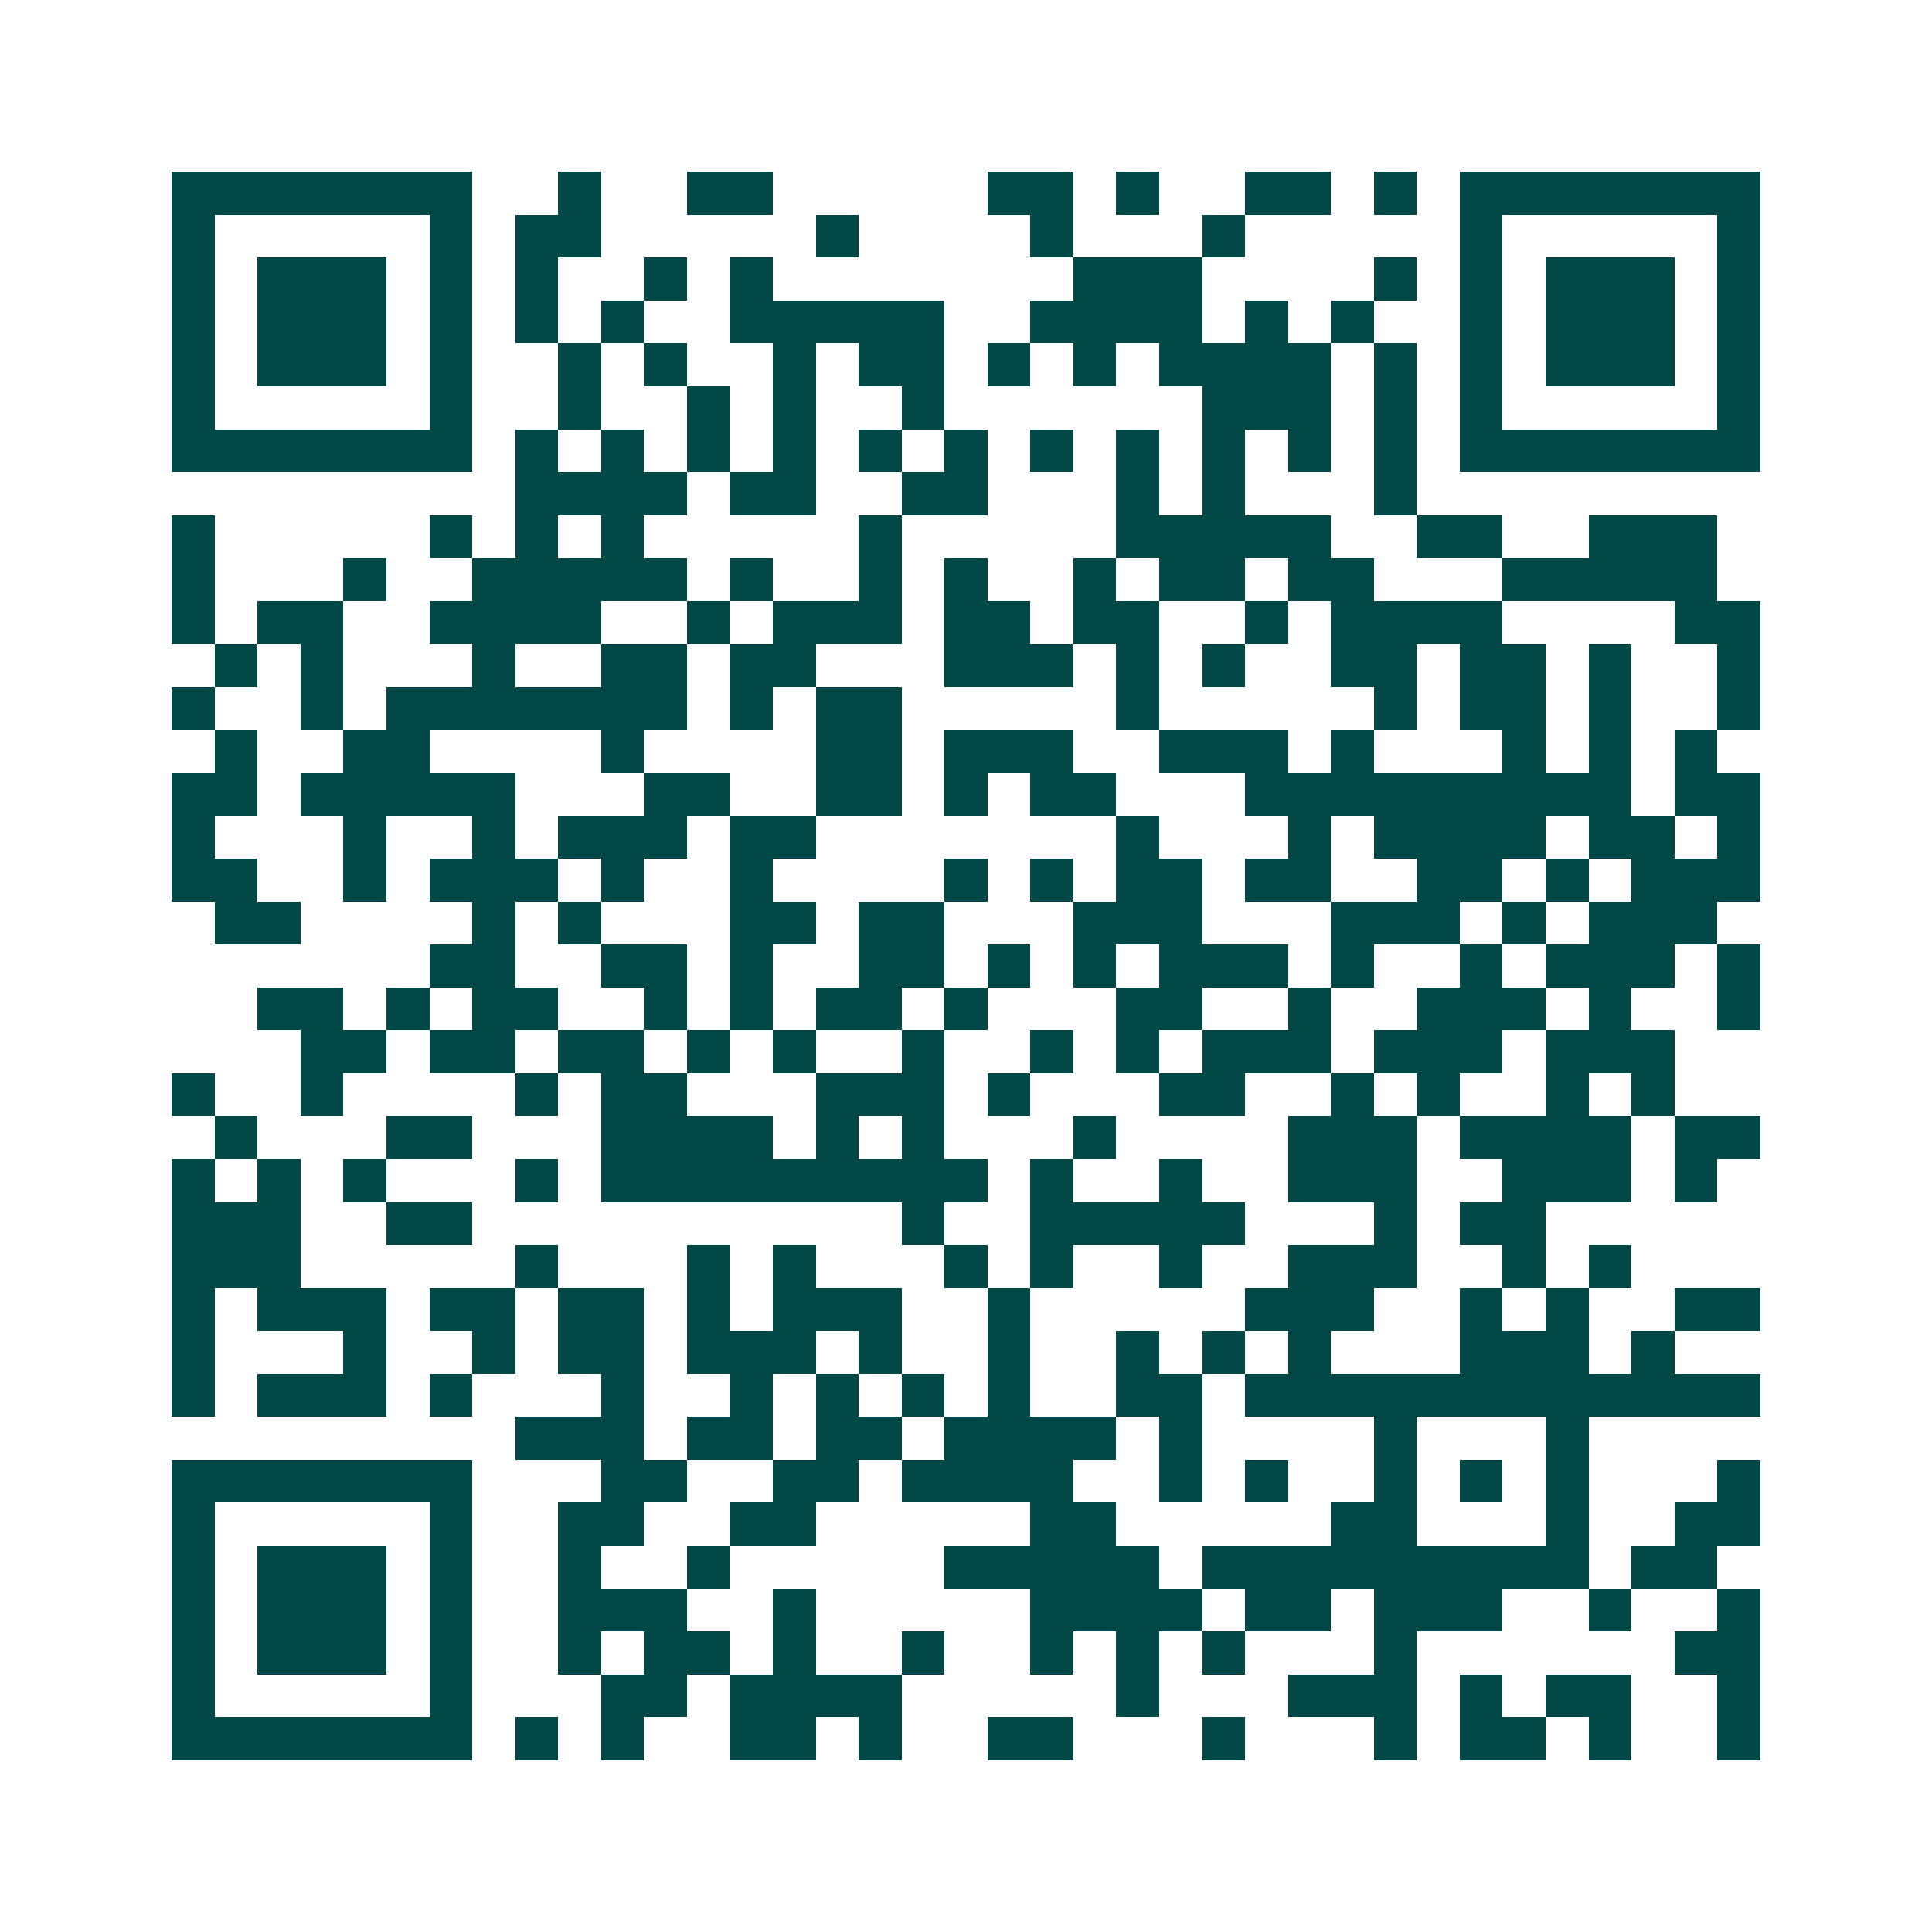 <svg xmlns="http://www.w3.org/2000/svg" width="200" height="200" viewBox="0 0 45 45" shape-rendering="crispEdges"><path fill="#ffffff" d="M0 0h45v45H0z"/><path stroke="#014847" d="M4 4.5h7m2 0h1m2 0h2m5 0h2m1 0h1m2 0h2m1 0h1m1 0h7M4 5.5h1m5 0h1m1 0h2m5 0h1m4 0h1m3 0h1m5 0h1m5 0h1M4 6.5h1m1 0h3m1 0h1m1 0h1m2 0h1m1 0h1m7 0h3m4 0h1m1 0h1m1 0h3m1 0h1M4 7.5h1m1 0h3m1 0h1m1 0h1m1 0h1m2 0h5m2 0h4m1 0h1m1 0h1m2 0h1m1 0h3m1 0h1M4 8.5h1m1 0h3m1 0h1m2 0h1m1 0h1m2 0h1m1 0h2m1 0h1m1 0h1m1 0h4m1 0h1m1 0h1m1 0h3m1 0h1M4 9.5h1m5 0h1m2 0h1m2 0h1m1 0h1m2 0h1m6 0h3m1 0h1m1 0h1m5 0h1M4 10.5h7m1 0h1m1 0h1m1 0h1m1 0h1m1 0h1m1 0h1m1 0h1m1 0h1m1 0h1m1 0h1m1 0h1m1 0h7M12 11.5h4m1 0h2m2 0h2m3 0h1m1 0h1m3 0h1M4 12.5h1m5 0h1m1 0h1m1 0h1m5 0h1m5 0h5m2 0h2m2 0h3M4 13.5h1m3 0h1m2 0h5m1 0h1m2 0h1m1 0h1m2 0h1m1 0h2m1 0h2m3 0h5M4 14.5h1m1 0h2m2 0h4m2 0h1m1 0h3m1 0h2m1 0h2m2 0h1m1 0h4m4 0h2M5 15.5h1m1 0h1m3 0h1m2 0h2m1 0h2m3 0h3m1 0h1m1 0h1m2 0h2m1 0h2m1 0h1m2 0h1M4 16.5h1m2 0h1m1 0h7m1 0h1m1 0h2m5 0h1m5 0h1m1 0h2m1 0h1m2 0h1M5 17.5h1m2 0h2m4 0h1m4 0h2m1 0h3m2 0h3m1 0h1m3 0h1m1 0h1m1 0h1M4 18.5h2m1 0h5m3 0h2m2 0h2m1 0h1m1 0h2m3 0h9m1 0h2M4 19.5h1m3 0h1m2 0h1m1 0h3m1 0h2m7 0h1m3 0h1m1 0h4m1 0h2m1 0h1M4 20.5h2m2 0h1m1 0h3m1 0h1m2 0h1m4 0h1m1 0h1m1 0h2m1 0h2m2 0h2m1 0h1m1 0h3M5 21.5h2m4 0h1m1 0h1m3 0h2m1 0h2m3 0h3m3 0h3m1 0h1m1 0h3M10 22.5h2m2 0h2m1 0h1m2 0h2m1 0h1m1 0h1m1 0h3m1 0h1m2 0h1m1 0h3m1 0h1M6 23.5h2m1 0h1m1 0h2m2 0h1m1 0h1m1 0h2m1 0h1m3 0h2m2 0h1m2 0h3m1 0h1m2 0h1M7 24.5h2m1 0h2m1 0h2m1 0h1m1 0h1m2 0h1m2 0h1m1 0h1m1 0h3m1 0h3m1 0h3M4 25.5h1m2 0h1m4 0h1m1 0h2m3 0h3m1 0h1m3 0h2m2 0h1m1 0h1m2 0h1m1 0h1M5 26.5h1m3 0h2m3 0h4m1 0h1m1 0h1m3 0h1m4 0h3m1 0h4m1 0h2M4 27.5h1m1 0h1m1 0h1m3 0h1m1 0h9m1 0h1m2 0h1m2 0h3m2 0h3m1 0h1M4 28.5h3m2 0h2m10 0h1m2 0h5m3 0h1m1 0h2M4 29.5h3m5 0h1m3 0h1m1 0h1m3 0h1m1 0h1m2 0h1m2 0h3m2 0h1m1 0h1M4 30.5h1m1 0h3m1 0h2m1 0h2m1 0h1m1 0h3m2 0h1m5 0h3m2 0h1m1 0h1m2 0h2M4 31.5h1m3 0h1m2 0h1m1 0h2m1 0h3m1 0h1m2 0h1m2 0h1m1 0h1m1 0h1m3 0h3m1 0h1M4 32.5h1m1 0h3m1 0h1m3 0h1m2 0h1m1 0h1m1 0h1m1 0h1m2 0h2m1 0h12M12 33.5h3m1 0h2m1 0h2m1 0h4m1 0h1m4 0h1m3 0h1M4 34.5h7m3 0h2m2 0h2m1 0h4m2 0h1m1 0h1m2 0h1m1 0h1m1 0h1m3 0h1M4 35.5h1m5 0h1m2 0h2m2 0h2m5 0h2m5 0h2m3 0h1m2 0h2M4 36.5h1m1 0h3m1 0h1m2 0h1m2 0h1m5 0h5m1 0h9m1 0h2M4 37.5h1m1 0h3m1 0h1m2 0h3m2 0h1m5 0h4m1 0h2m1 0h3m2 0h1m2 0h1M4 38.5h1m1 0h3m1 0h1m2 0h1m1 0h2m1 0h1m2 0h1m2 0h1m1 0h1m1 0h1m3 0h1m6 0h2M4 39.5h1m5 0h1m3 0h2m1 0h4m5 0h1m3 0h3m1 0h1m1 0h2m2 0h1M4 40.5h7m1 0h1m1 0h1m2 0h2m1 0h1m2 0h2m3 0h1m3 0h1m1 0h2m1 0h1m2 0h1"/></svg>
